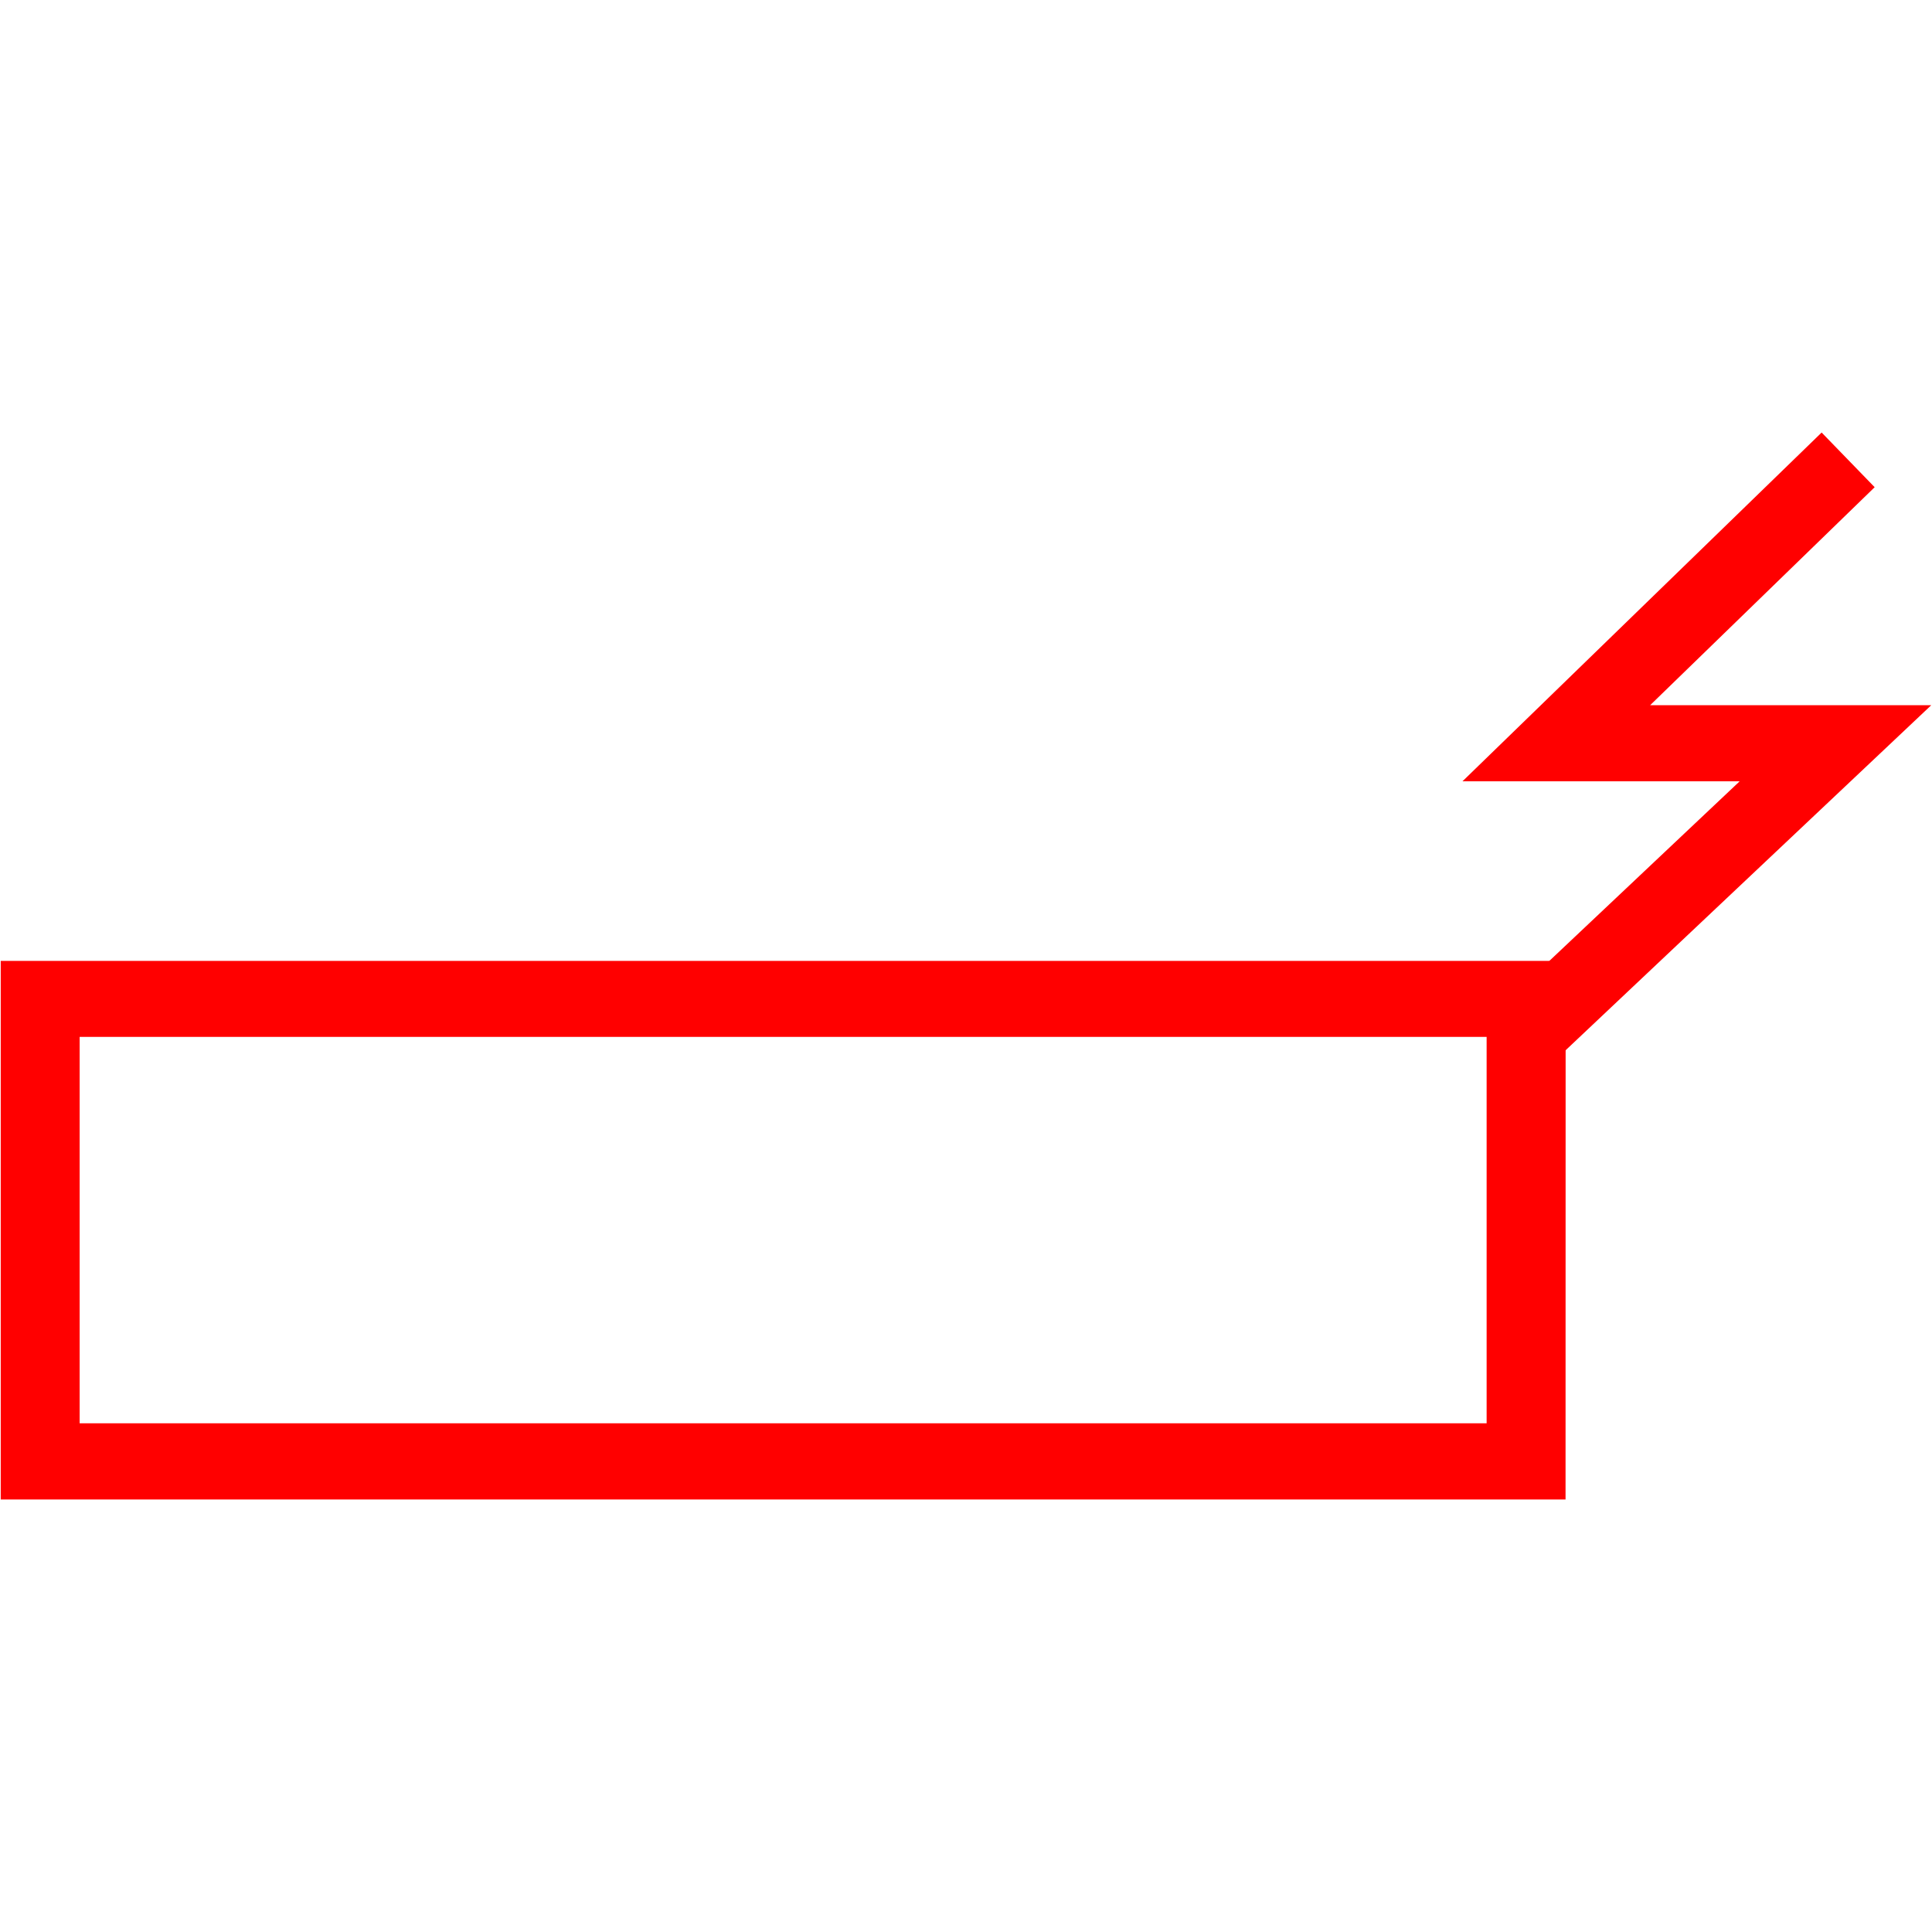 <svg id="图层_1" data-name="图层 1" xmlns="http://www.w3.org/2000/svg" viewBox="0 0 400 400"><defs><style>.cls-1{fill:red;}</style></defs><path class="cls-1" d="M324.13,310.45H.15V198.94h324ZM16.49,294.68h291.3v-80H16.49Z"/><polygon class="cls-1" points="323.25 218.29 312.43 206.82 360.18 161.76 302.79 161.76 377.15 89.55 388.13 100.87 341.65 146 399.85 146 323.25 218.29"/></svg>